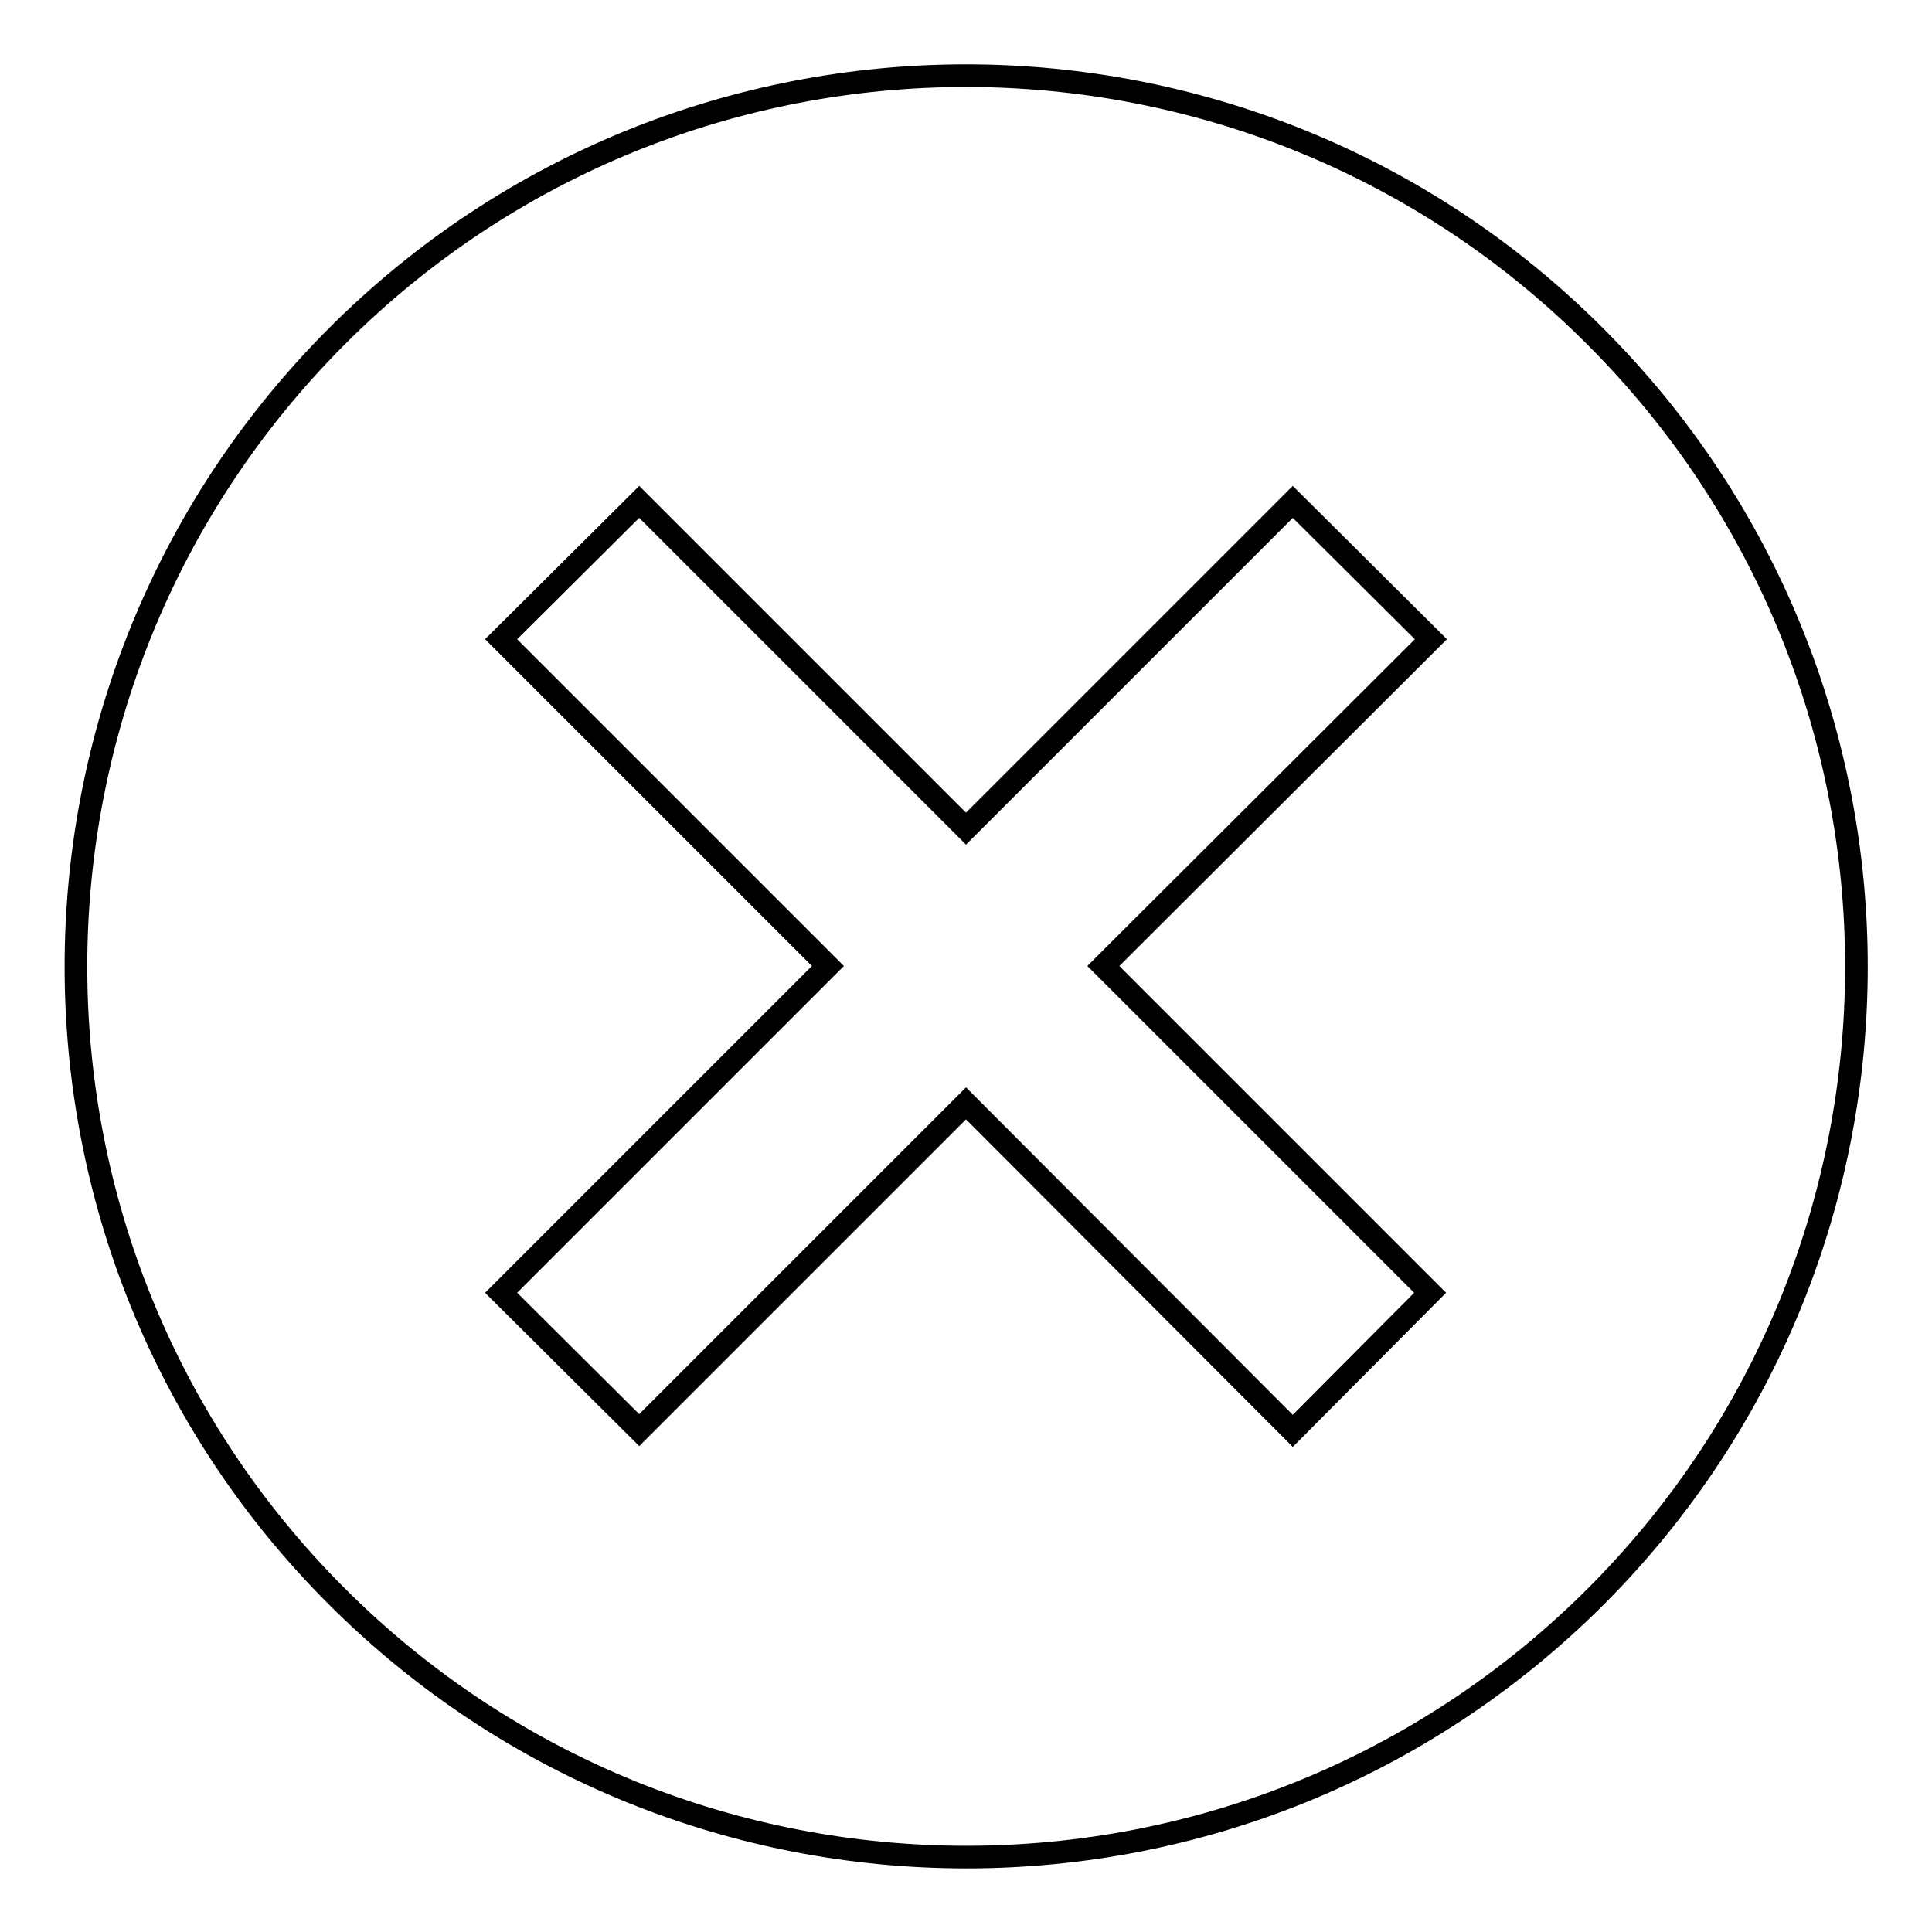 <?xml version="1.0" encoding="utf-8"?>
<!-- Svg Vector Icons : http://www.onlinewebfonts.com/icon -->
<!DOCTYPE svg PUBLIC "-//W3C//DTD SVG 1.1//EN" "http://www.w3.org/Graphics/SVG/1.1/DTD/svg11.dtd">
<svg version="1.1" xmlns="http://www.w3.org/2000/svg" xmlns:xlink="http://www.w3.org/1999/xlink" x="0px" y="0px" viewBox="0 0 256 256" enable-background="new 0 0 256 256" xml:space="preserve">
<g><g><path stroke-width="3" fill-opacity="0" stroke="#000000"  d="M211.4,44.6C165.4-1.5,90.6-1.5,44.6,44.6s-46.1,120.8,0,166.9c46.1,46.1,120.8,46.1,166.9,0C257.5,165.4,257.5,90.7,211.4,44.6L211.4,44.6z M171.3,189.6L128,146.2l-43.3,43.3l-18.3-18.2l43.3-43.3L66.4,84.7l18.3-18.2l43.3,43.3l43.3-43.3l18.3,18.2L146.2,128l43.3,43.3L171.3,189.6L171.3,189.6z"/></g></g>
</svg>